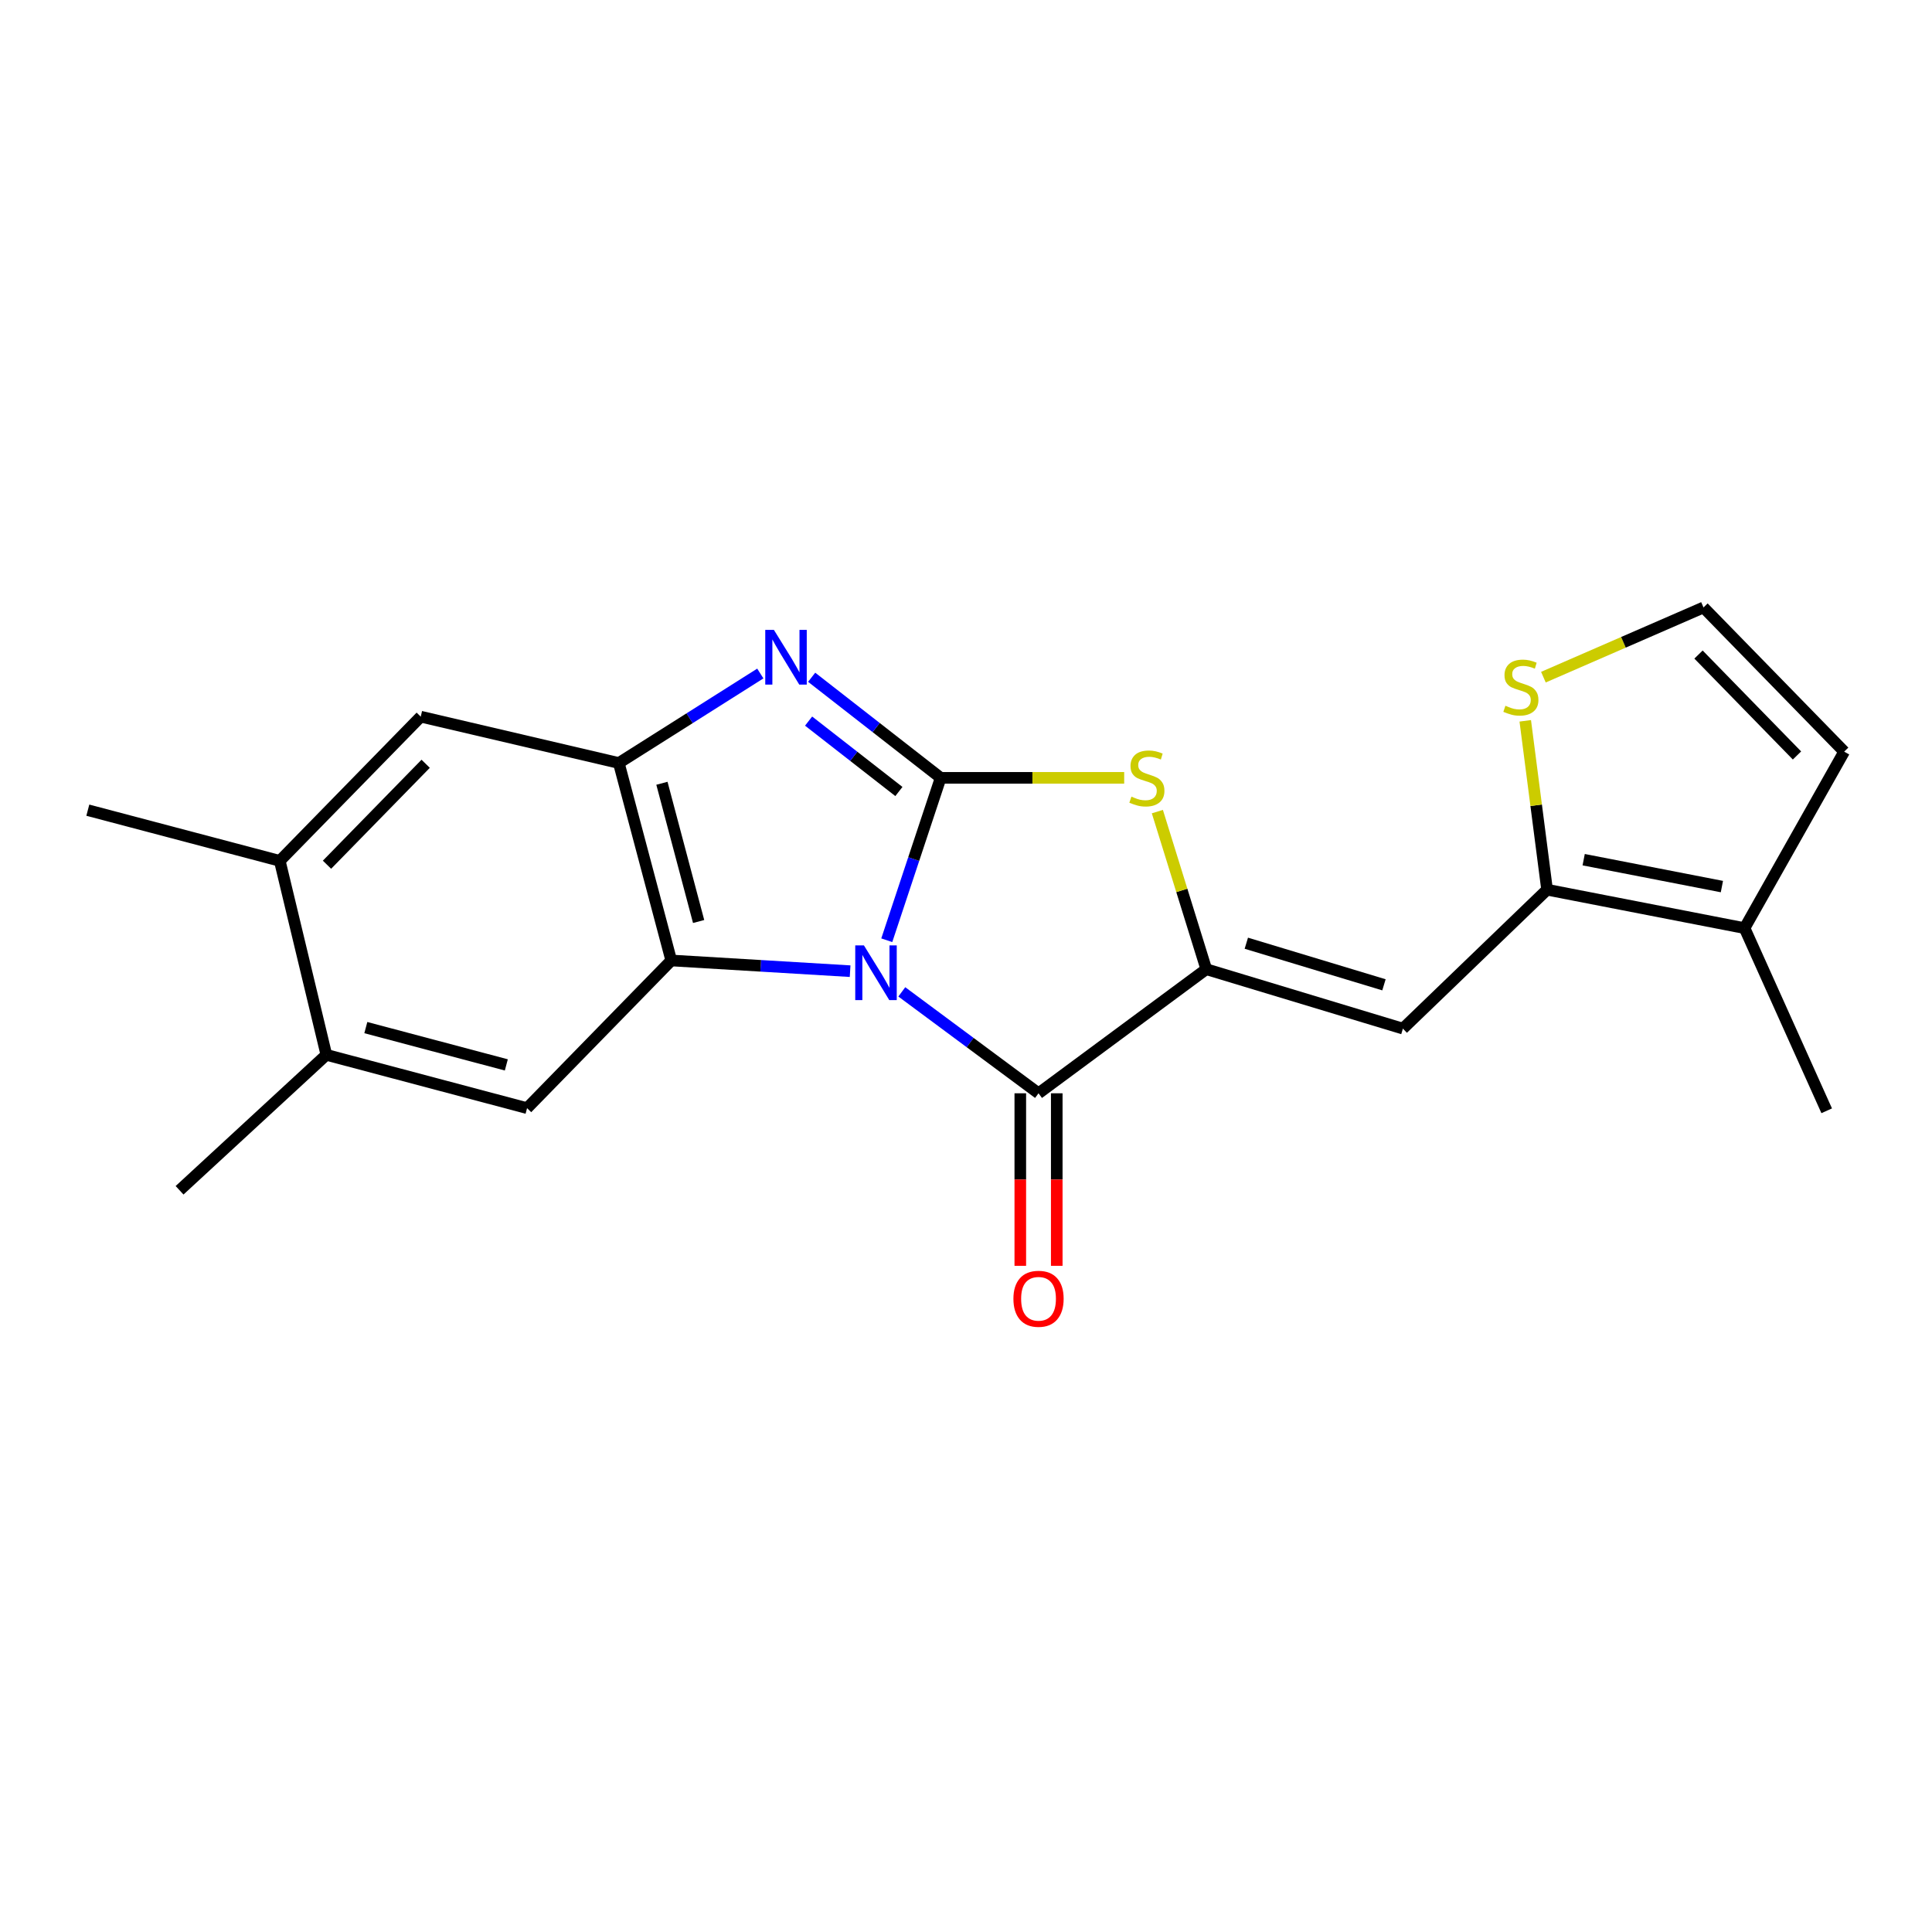 <?xml version='1.0' encoding='iso-8859-1'?>
<svg version='1.1' baseProfile='full'
              xmlns='http://www.w3.org/2000/svg'
                      xmlns:rdkit='http://www.rdkit.org/xml'
                      xmlns:xlink='http://www.w3.org/1999/xlink'
                  xml:space='preserve'
width='1000px' height='1000px' viewBox='0 0 1000 1000'>
<!-- END OF HEADER -->
<rect style='opacity:1.0;fill:#FFFFFF;stroke:none' width='1000' height='1000' x='0' y='0'> </rect>
<path class='bond-0' d='M 458.994,486.664 L 472.94,444.638' style='fill:none;fill-rule:evenodd;stroke:#0000FF;stroke-width:6px;stroke-linecap:butt;stroke-linejoin:miter;stroke-opacity:1' />
<path class='bond-0' d='M 472.94,444.638 L 486.886,402.612' style='fill:none;fill-rule:evenodd;stroke:#000000;stroke-width:6px;stroke-linecap:butt;stroke-linejoin:miter;stroke-opacity:1' />
<path class='bond-2' d='M 440.019,502.679 L 393.73,499.909' style='fill:none;fill-rule:evenodd;stroke:#0000FF;stroke-width:6px;stroke-linecap:butt;stroke-linejoin:miter;stroke-opacity:1' />
<path class='bond-2' d='M 393.73,499.909 L 347.44,497.138' style='fill:none;fill-rule:evenodd;stroke:#000000;stroke-width:6px;stroke-linecap:butt;stroke-linejoin:miter;stroke-opacity:1' />
<path class='bond-3' d='M 466.772,513.39 L 502.156,539.638' style='fill:none;fill-rule:evenodd;stroke:#0000FF;stroke-width:6px;stroke-linecap:butt;stroke-linejoin:miter;stroke-opacity:1' />
<path class='bond-3' d='M 502.156,539.638 L 537.54,565.886' style='fill:none;fill-rule:evenodd;stroke:#000000;stroke-width:6px;stroke-linecap:butt;stroke-linejoin:miter;stroke-opacity:1' />
<path class='bond-4' d='M 486.886,402.612 L 453.5,376.581' style='fill:none;fill-rule:evenodd;stroke:#000000;stroke-width:6px;stroke-linecap:butt;stroke-linejoin:miter;stroke-opacity:1' />
<path class='bond-4' d='M 453.5,376.581 L 420.115,350.549' style='fill:none;fill-rule:evenodd;stroke:#0000FF;stroke-width:6px;stroke-linecap:butt;stroke-linejoin:miter;stroke-opacity:1' />
<path class='bond-4' d='M 465.267,409.684 L 441.897,391.461' style='fill:none;fill-rule:evenodd;stroke:#000000;stroke-width:6px;stroke-linecap:butt;stroke-linejoin:miter;stroke-opacity:1' />
<path class='bond-4' d='M 441.897,391.461 L 418.528,373.239' style='fill:none;fill-rule:evenodd;stroke:#0000FF;stroke-width:6px;stroke-linecap:butt;stroke-linejoin:miter;stroke-opacity:1' />
<path class='bond-5' d='M 486.886,402.612 L 534.381,402.612' style='fill:none;fill-rule:evenodd;stroke:#000000;stroke-width:6px;stroke-linecap:butt;stroke-linejoin:miter;stroke-opacity:1' />
<path class='bond-5' d='M 534.381,402.612 L 581.876,402.612' style='fill:none;fill-rule:evenodd;stroke:#CCCC00;stroke-width:6px;stroke-linecap:butt;stroke-linejoin:miter;stroke-opacity:1' />
<path class='bond-1' d='M 624.371,501.656 L 537.54,565.886' style='fill:none;fill-rule:evenodd;stroke:#000000;stroke-width:6px;stroke-linecap:butt;stroke-linejoin:miter;stroke-opacity:1' />
<path class='bond-7' d='M 624.371,501.656 L 726.141,532.414' style='fill:none;fill-rule:evenodd;stroke:#000000;stroke-width:6px;stroke-linecap:butt;stroke-linejoin:miter;stroke-opacity:1' />
<path class='bond-7' d='M 645.095,488.207 L 716.334,509.737' style='fill:none;fill-rule:evenodd;stroke:#000000;stroke-width:6px;stroke-linecap:butt;stroke-linejoin:miter;stroke-opacity:1' />
<path class='bond-22' d='M 624.371,501.656 L 611.71,460.871' style='fill:none;fill-rule:evenodd;stroke:#000000;stroke-width:6px;stroke-linecap:butt;stroke-linejoin:miter;stroke-opacity:1' />
<path class='bond-22' d='M 611.71,460.871 L 599.048,420.085' style='fill:none;fill-rule:evenodd;stroke:#CCCC00;stroke-width:6px;stroke-linecap:butt;stroke-linejoin:miter;stroke-opacity:1' />
<path class='bond-6' d='M 347.44,497.138 L 320.299,394.928' style='fill:none;fill-rule:evenodd;stroke:#000000;stroke-width:6px;stroke-linecap:butt;stroke-linejoin:miter;stroke-opacity:1' />
<path class='bond-6' d='M 361.606,476.964 L 342.608,405.417' style='fill:none;fill-rule:evenodd;stroke:#000000;stroke-width:6px;stroke-linecap:butt;stroke-linejoin:miter;stroke-opacity:1' />
<path class='bond-9' d='M 347.44,497.138 L 272.811,573.57' style='fill:none;fill-rule:evenodd;stroke:#000000;stroke-width:6px;stroke-linecap:butt;stroke-linejoin:miter;stroke-opacity:1' />
<path class='bond-16' d='M 528.105,565.886 L 528.105,610.536' style='fill:none;fill-rule:evenodd;stroke:#000000;stroke-width:6px;stroke-linecap:butt;stroke-linejoin:miter;stroke-opacity:1' />
<path class='bond-16' d='M 528.105,610.536 L 528.105,655.186' style='fill:none;fill-rule:evenodd;stroke:#FF0000;stroke-width:6px;stroke-linecap:butt;stroke-linejoin:miter;stroke-opacity:1' />
<path class='bond-16' d='M 546.975,565.886 L 546.975,610.536' style='fill:none;fill-rule:evenodd;stroke:#000000;stroke-width:6px;stroke-linecap:butt;stroke-linejoin:miter;stroke-opacity:1' />
<path class='bond-16' d='M 546.975,610.536 L 546.975,655.186' style='fill:none;fill-rule:evenodd;stroke:#FF0000;stroke-width:6px;stroke-linecap:butt;stroke-linejoin:miter;stroke-opacity:1' />
<path class='bond-21' d='M 393.537,348.608 L 356.918,371.768' style='fill:none;fill-rule:evenodd;stroke:#0000FF;stroke-width:6px;stroke-linecap:butt;stroke-linejoin:miter;stroke-opacity:1' />
<path class='bond-21' d='M 356.918,371.768 L 320.299,394.928' style='fill:none;fill-rule:evenodd;stroke:#000000;stroke-width:6px;stroke-linecap:butt;stroke-linejoin:miter;stroke-opacity:1' />
<path class='bond-12' d='M 320.299,394.928 L 217.775,370.943' style='fill:none;fill-rule:evenodd;stroke:#000000;stroke-width:6px;stroke-linecap:butt;stroke-linejoin:miter;stroke-opacity:1' />
<path class='bond-8' d='M 726.141,532.414 L 800.769,460.51' style='fill:none;fill-rule:evenodd;stroke:#000000;stroke-width:6px;stroke-linecap:butt;stroke-linejoin:miter;stroke-opacity:1' />
<path class='bond-10' d='M 800.769,460.51 L 902.979,480.397' style='fill:none;fill-rule:evenodd;stroke:#000000;stroke-width:6px;stroke-linecap:butt;stroke-linejoin:miter;stroke-opacity:1' />
<path class='bond-10' d='M 819.705,444.971 L 891.252,458.892' style='fill:none;fill-rule:evenodd;stroke:#000000;stroke-width:6px;stroke-linecap:butt;stroke-linejoin:miter;stroke-opacity:1' />
<path class='bond-11' d='M 800.769,460.51 L 795.12,416.805' style='fill:none;fill-rule:evenodd;stroke:#000000;stroke-width:6px;stroke-linecap:butt;stroke-linejoin:miter;stroke-opacity:1' />
<path class='bond-11' d='M 795.12,416.805 L 789.47,373.1' style='fill:none;fill-rule:evenodd;stroke:#CCCC00;stroke-width:6px;stroke-linecap:butt;stroke-linejoin:miter;stroke-opacity:1' />
<path class='bond-13' d='M 272.811,573.57 L 168.924,545.979' style='fill:none;fill-rule:evenodd;stroke:#000000;stroke-width:6px;stroke-linecap:butt;stroke-linejoin:miter;stroke-opacity:1' />
<path class='bond-13' d='M 262.072,551.194 L 189.351,531.88' style='fill:none;fill-rule:evenodd;stroke:#000000;stroke-width:6px;stroke-linecap:butt;stroke-linejoin:miter;stroke-opacity:1' />
<path class='bond-17' d='M 902.979,480.397 L 954.545,389.047' style='fill:none;fill-rule:evenodd;stroke:#000000;stroke-width:6px;stroke-linecap:butt;stroke-linejoin:miter;stroke-opacity:1' />
<path class='bond-18' d='M 902.979,480.397 L 945.499,574.943' style='fill:none;fill-rule:evenodd;stroke:#000000;stroke-width:6px;stroke-linecap:butt;stroke-linejoin:miter;stroke-opacity:1' />
<path class='bond-15' d='M 798.862,350.499 L 840.296,332.459' style='fill:none;fill-rule:evenodd;stroke:#CCCC00;stroke-width:6px;stroke-linecap:butt;stroke-linejoin:miter;stroke-opacity:1' />
<path class='bond-15' d='M 840.296,332.459 L 881.73,314.418' style='fill:none;fill-rule:evenodd;stroke:#000000;stroke-width:6px;stroke-linecap:butt;stroke-linejoin:miter;stroke-opacity:1' />
<path class='bond-23' d='M 217.775,370.943 L 144.813,445.583' style='fill:none;fill-rule:evenodd;stroke:#000000;stroke-width:6px;stroke-linecap:butt;stroke-linejoin:miter;stroke-opacity:1' />
<path class='bond-23' d='M 220.324,395.329 L 169.251,447.577' style='fill:none;fill-rule:evenodd;stroke:#000000;stroke-width:6px;stroke-linecap:butt;stroke-linejoin:miter;stroke-opacity:1' />
<path class='bond-14' d='M 168.924,545.979 L 144.813,445.583' style='fill:none;fill-rule:evenodd;stroke:#000000;stroke-width:6px;stroke-linecap:butt;stroke-linejoin:miter;stroke-opacity:1' />
<path class='bond-19' d='M 168.924,545.979 L 92.943,616.089' style='fill:none;fill-rule:evenodd;stroke:#000000;stroke-width:6px;stroke-linecap:butt;stroke-linejoin:miter;stroke-opacity:1' />
<path class='bond-20' d='M 144.813,445.583 L 45.455,419.343' style='fill:none;fill-rule:evenodd;stroke:#000000;stroke-width:6px;stroke-linecap:butt;stroke-linejoin:miter;stroke-opacity:1' />
<path class='bond-24' d='M 881.73,314.418 L 954.545,389.047' style='fill:none;fill-rule:evenodd;stroke:#000000;stroke-width:6px;stroke-linecap:butt;stroke-linejoin:miter;stroke-opacity:1' />
<path class='bond-24' d='M 879.147,338.79 L 930.117,391.031' style='fill:none;fill-rule:evenodd;stroke:#000000;stroke-width:6px;stroke-linecap:butt;stroke-linejoin:miter;stroke-opacity:1' />
<path  class='atom-0' d='M 447.153 489.32
L 456.433 504.32
Q 457.353 505.8, 458.833 508.48
Q 460.313 511.16, 460.393 511.32
L 460.393 489.32
L 464.153 489.32
L 464.153 517.64
L 460.273 517.64
L 450.313 501.24
Q 449.153 499.32, 447.913 497.12
Q 446.713 494.92, 446.353 494.24
L 446.353 517.64
L 442.673 517.64
L 442.673 489.32
L 447.153 489.32
' fill='#0000FF'/>
<path  class='atom-5' d='M 400.577 326.036
L 409.857 341.036
Q 410.777 342.516, 412.257 345.196
Q 413.737 347.876, 413.817 348.036
L 413.817 326.036
L 417.577 326.036
L 417.577 354.356
L 413.697 354.356
L 403.737 337.956
Q 402.577 336.036, 401.337 333.836
Q 400.137 331.636, 399.777 330.956
L 399.777 354.356
L 396.097 354.356
L 396.097 326.036
L 400.577 326.036
' fill='#0000FF'/>
<path  class='atom-6' d='M 585.624 412.332
Q 585.944 412.452, 587.264 413.012
Q 588.584 413.572, 590.024 413.932
Q 591.504 414.252, 592.944 414.252
Q 595.624 414.252, 597.184 412.972
Q 598.744 411.652, 598.744 409.372
Q 598.744 407.812, 597.944 406.852
Q 597.184 405.892, 595.984 405.372
Q 594.784 404.852, 592.784 404.252
Q 590.264 403.492, 588.744 402.772
Q 587.264 402.052, 586.184 400.532
Q 585.144 399.012, 585.144 396.452
Q 585.144 392.892, 587.544 390.692
Q 589.984 388.492, 594.784 388.492
Q 598.064 388.492, 601.784 390.052
L 600.864 393.132
Q 597.464 391.732, 594.904 391.732
Q 592.144 391.732, 590.624 392.892
Q 589.104 394.012, 589.144 395.972
Q 589.144 397.492, 589.904 398.412
Q 590.704 399.332, 591.824 399.852
Q 592.984 400.372, 594.904 400.972
Q 597.464 401.772, 598.984 402.572
Q 600.504 403.372, 601.584 405.012
Q 602.704 406.612, 602.704 409.372
Q 602.704 413.292, 600.064 415.412
Q 597.464 417.492, 593.104 417.492
Q 590.584 417.492, 588.664 416.932
Q 586.784 416.412, 584.544 415.492
L 585.624 412.332
' fill='#CCCC00'/>
<path  class='atom-12' d='M 779.204 365.295
Q 779.524 365.415, 780.844 365.975
Q 782.164 366.535, 783.604 366.895
Q 785.084 367.215, 786.524 367.215
Q 789.204 367.215, 790.764 365.935
Q 792.324 364.615, 792.324 362.335
Q 792.324 360.775, 791.524 359.815
Q 790.764 358.855, 789.564 358.335
Q 788.364 357.815, 786.364 357.215
Q 783.844 356.455, 782.324 355.735
Q 780.844 355.015, 779.764 353.495
Q 778.724 351.975, 778.724 349.415
Q 778.724 345.855, 781.124 343.655
Q 783.564 341.455, 788.364 341.455
Q 791.644 341.455, 795.364 343.015
L 794.444 346.095
Q 791.044 344.695, 788.484 344.695
Q 785.724 344.695, 784.204 345.855
Q 782.684 346.975, 782.724 348.935
Q 782.724 350.455, 783.484 351.375
Q 784.284 352.295, 785.404 352.815
Q 786.564 353.335, 788.484 353.935
Q 791.044 354.735, 792.564 355.535
Q 794.084 356.335, 795.164 357.975
Q 796.284 359.575, 796.284 362.335
Q 796.284 366.255, 793.644 368.375
Q 791.044 370.455, 786.684 370.455
Q 784.164 370.455, 782.244 369.895
Q 780.364 369.375, 778.124 368.455
L 779.204 365.295
' fill='#CCCC00'/>
<path  class='atom-17' d='M 524.54 672.243
Q 524.54 665.443, 527.9 661.643
Q 531.26 657.843, 537.54 657.843
Q 543.82 657.843, 547.18 661.643
Q 550.54 665.443, 550.54 672.243
Q 550.54 679.123, 547.14 683.043
Q 543.74 686.923, 537.54 686.923
Q 531.3 686.923, 527.9 683.043
Q 524.54 679.163, 524.54 672.243
M 537.54 683.723
Q 541.86 683.723, 544.18 680.843
Q 546.54 677.923, 546.54 672.243
Q 546.54 666.683, 544.18 663.883
Q 541.86 661.043, 537.54 661.043
Q 533.22 661.043, 530.86 663.843
Q 528.54 666.643, 528.54 672.243
Q 528.54 677.963, 530.86 680.843
Q 533.22 683.723, 537.54 683.723
' fill='#FF0000'/>
</svg>
